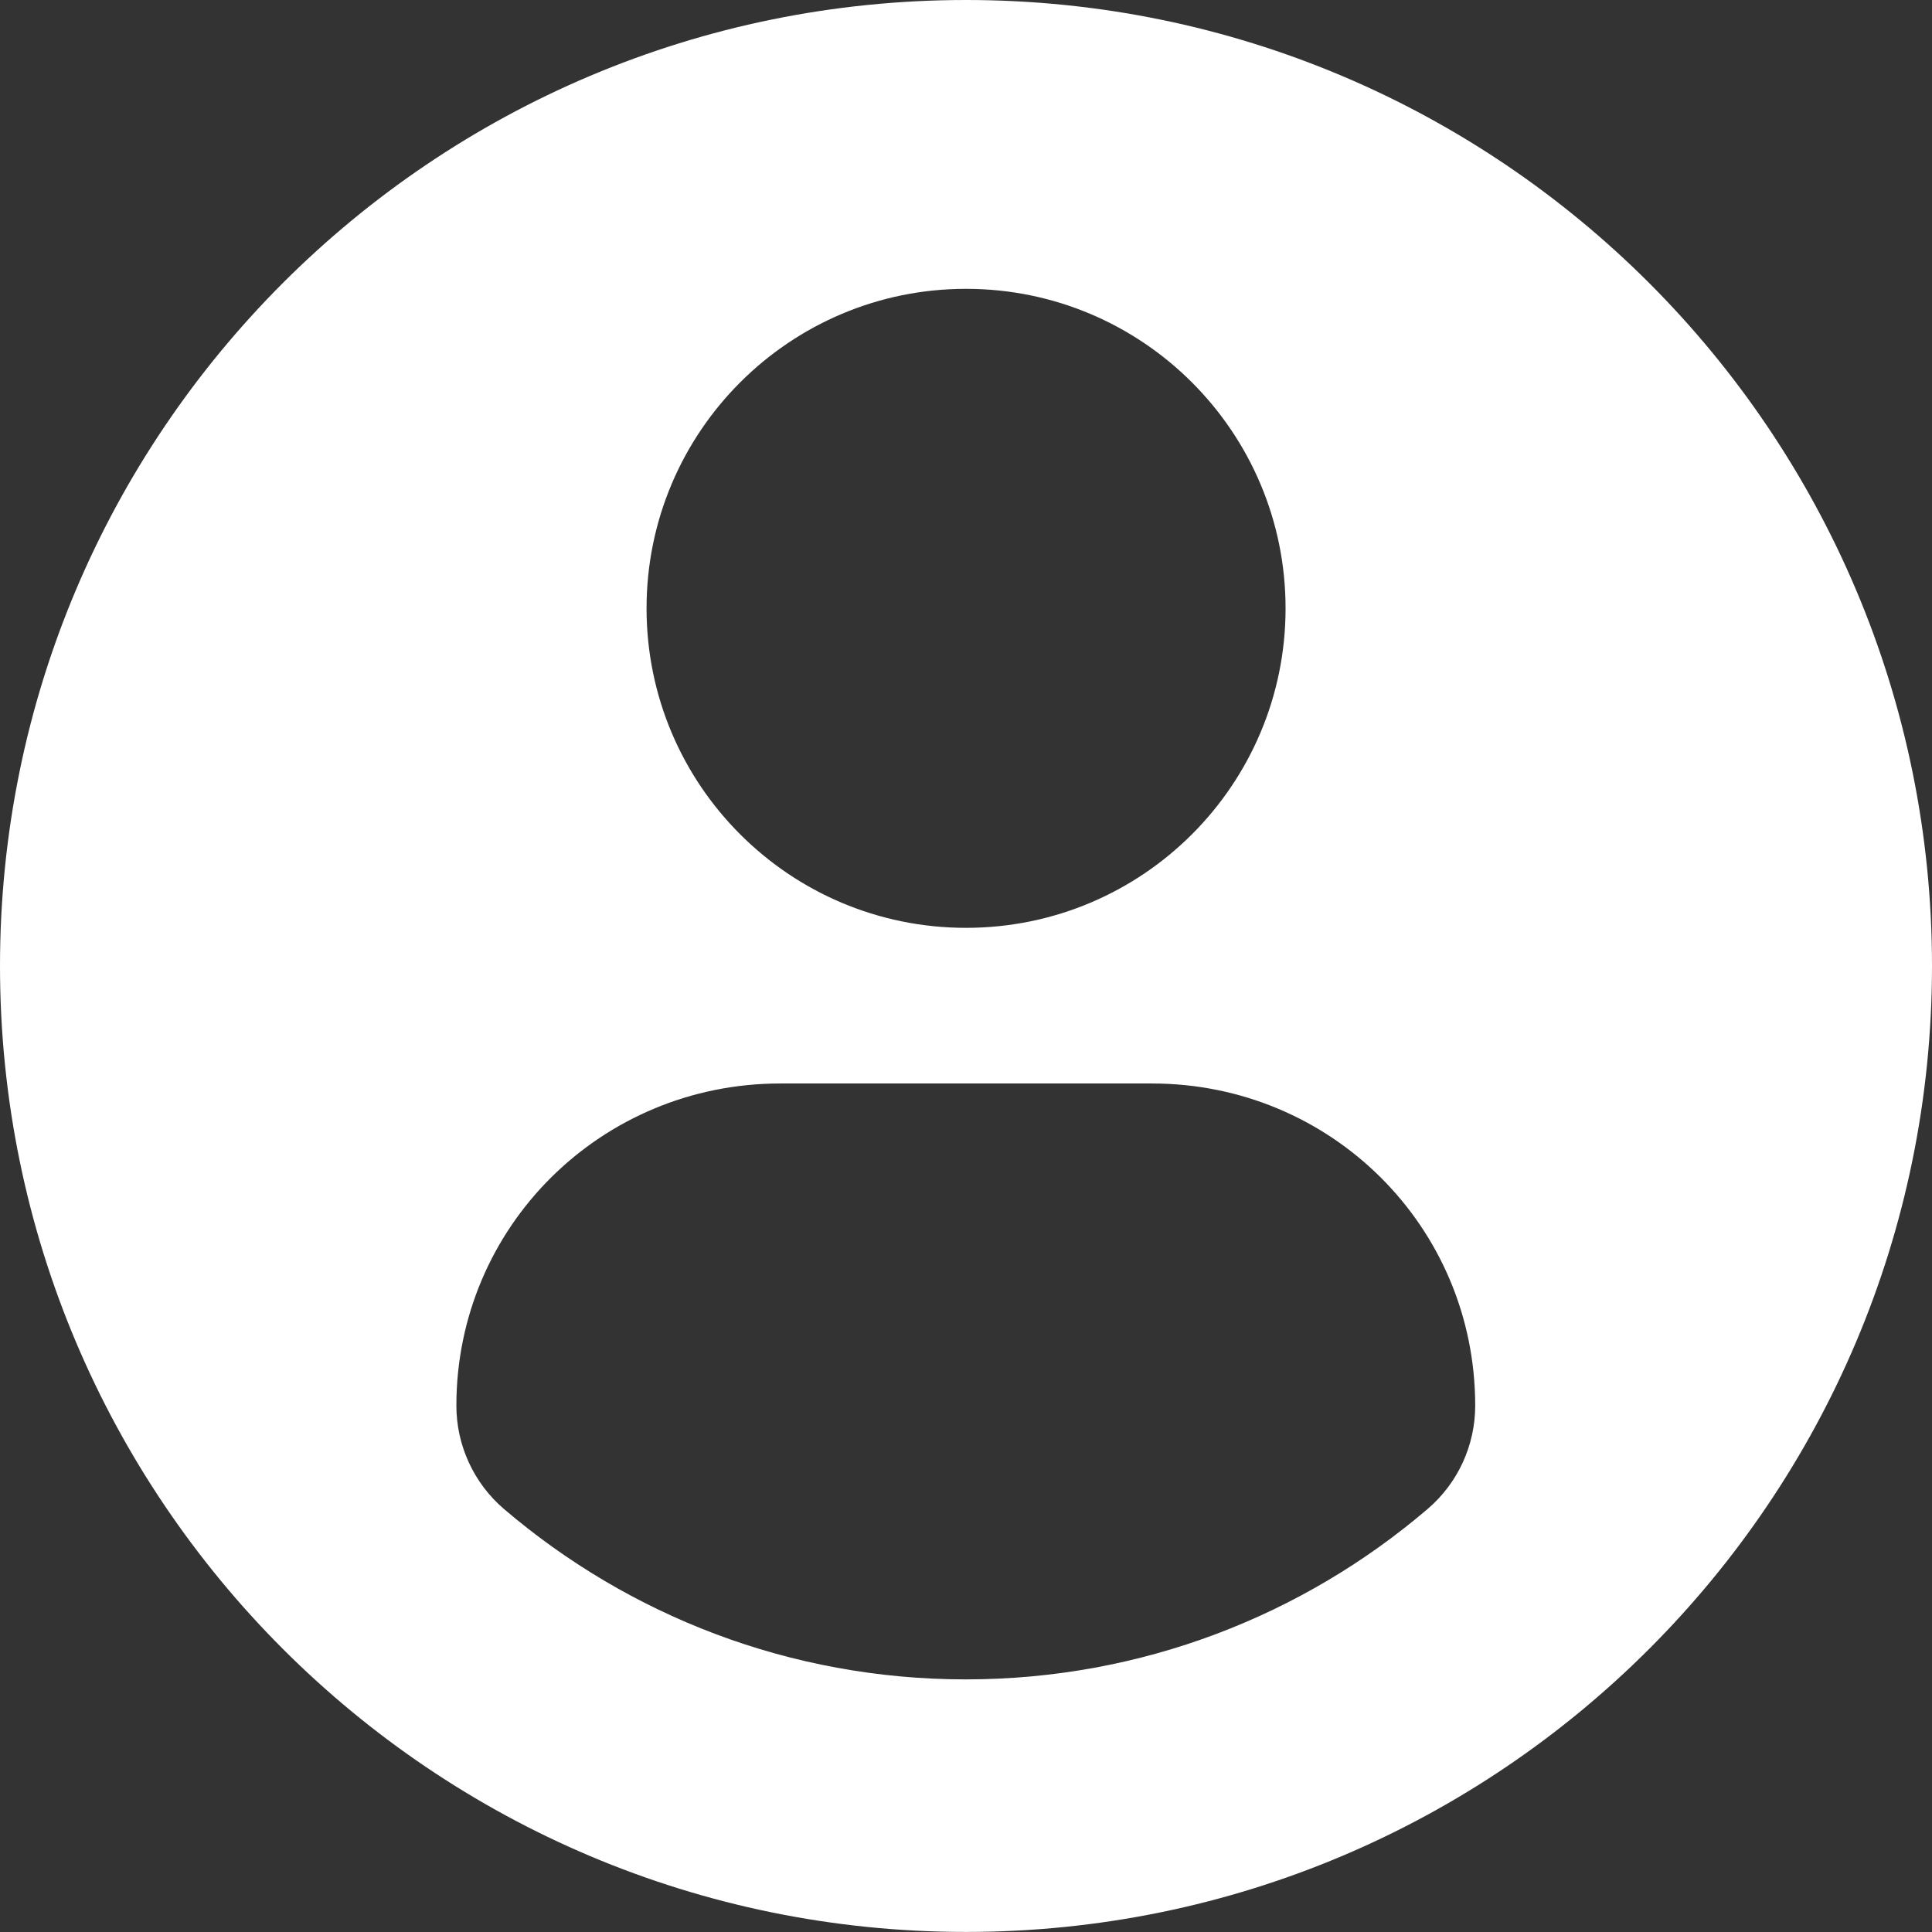 <svg width="32" height="32" viewBox="0 0 32 32" fill="none" xmlns="http://www.w3.org/2000/svg">
<rect x="0" y="0" width="32" height="32" fill="#333333" stroke="none"/>
<path d="M16 0C7.164 0 0 7.163 0 15.999C0 24.836 7.164 31.999 16 31.999C24.837 31.999 32 24.836 32 15.999C32 7.163 24.837 0 16 0ZM16 4.784C18.924 4.784 21.293 7.154 21.293 10.076C21.293 12.999 18.924 15.368 16 15.368C13.078 15.368 10.709 12.999 10.709 10.076C10.709 7.154 13.078 4.784 16 4.784ZM15.996 27.816C13.081 27.816 10.41 26.754 8.35 24.996C7.848 24.568 7.559 23.94 7.559 23.282C7.559 20.318 9.957 17.946 12.922 17.946H19.08C22.045 17.946 24.434 20.318 24.434 23.282C24.434 23.941 24.146 24.567 23.644 24.995C21.584 26.754 18.913 27.816 15.996 27.816Z" fill="white"/>
</svg>
